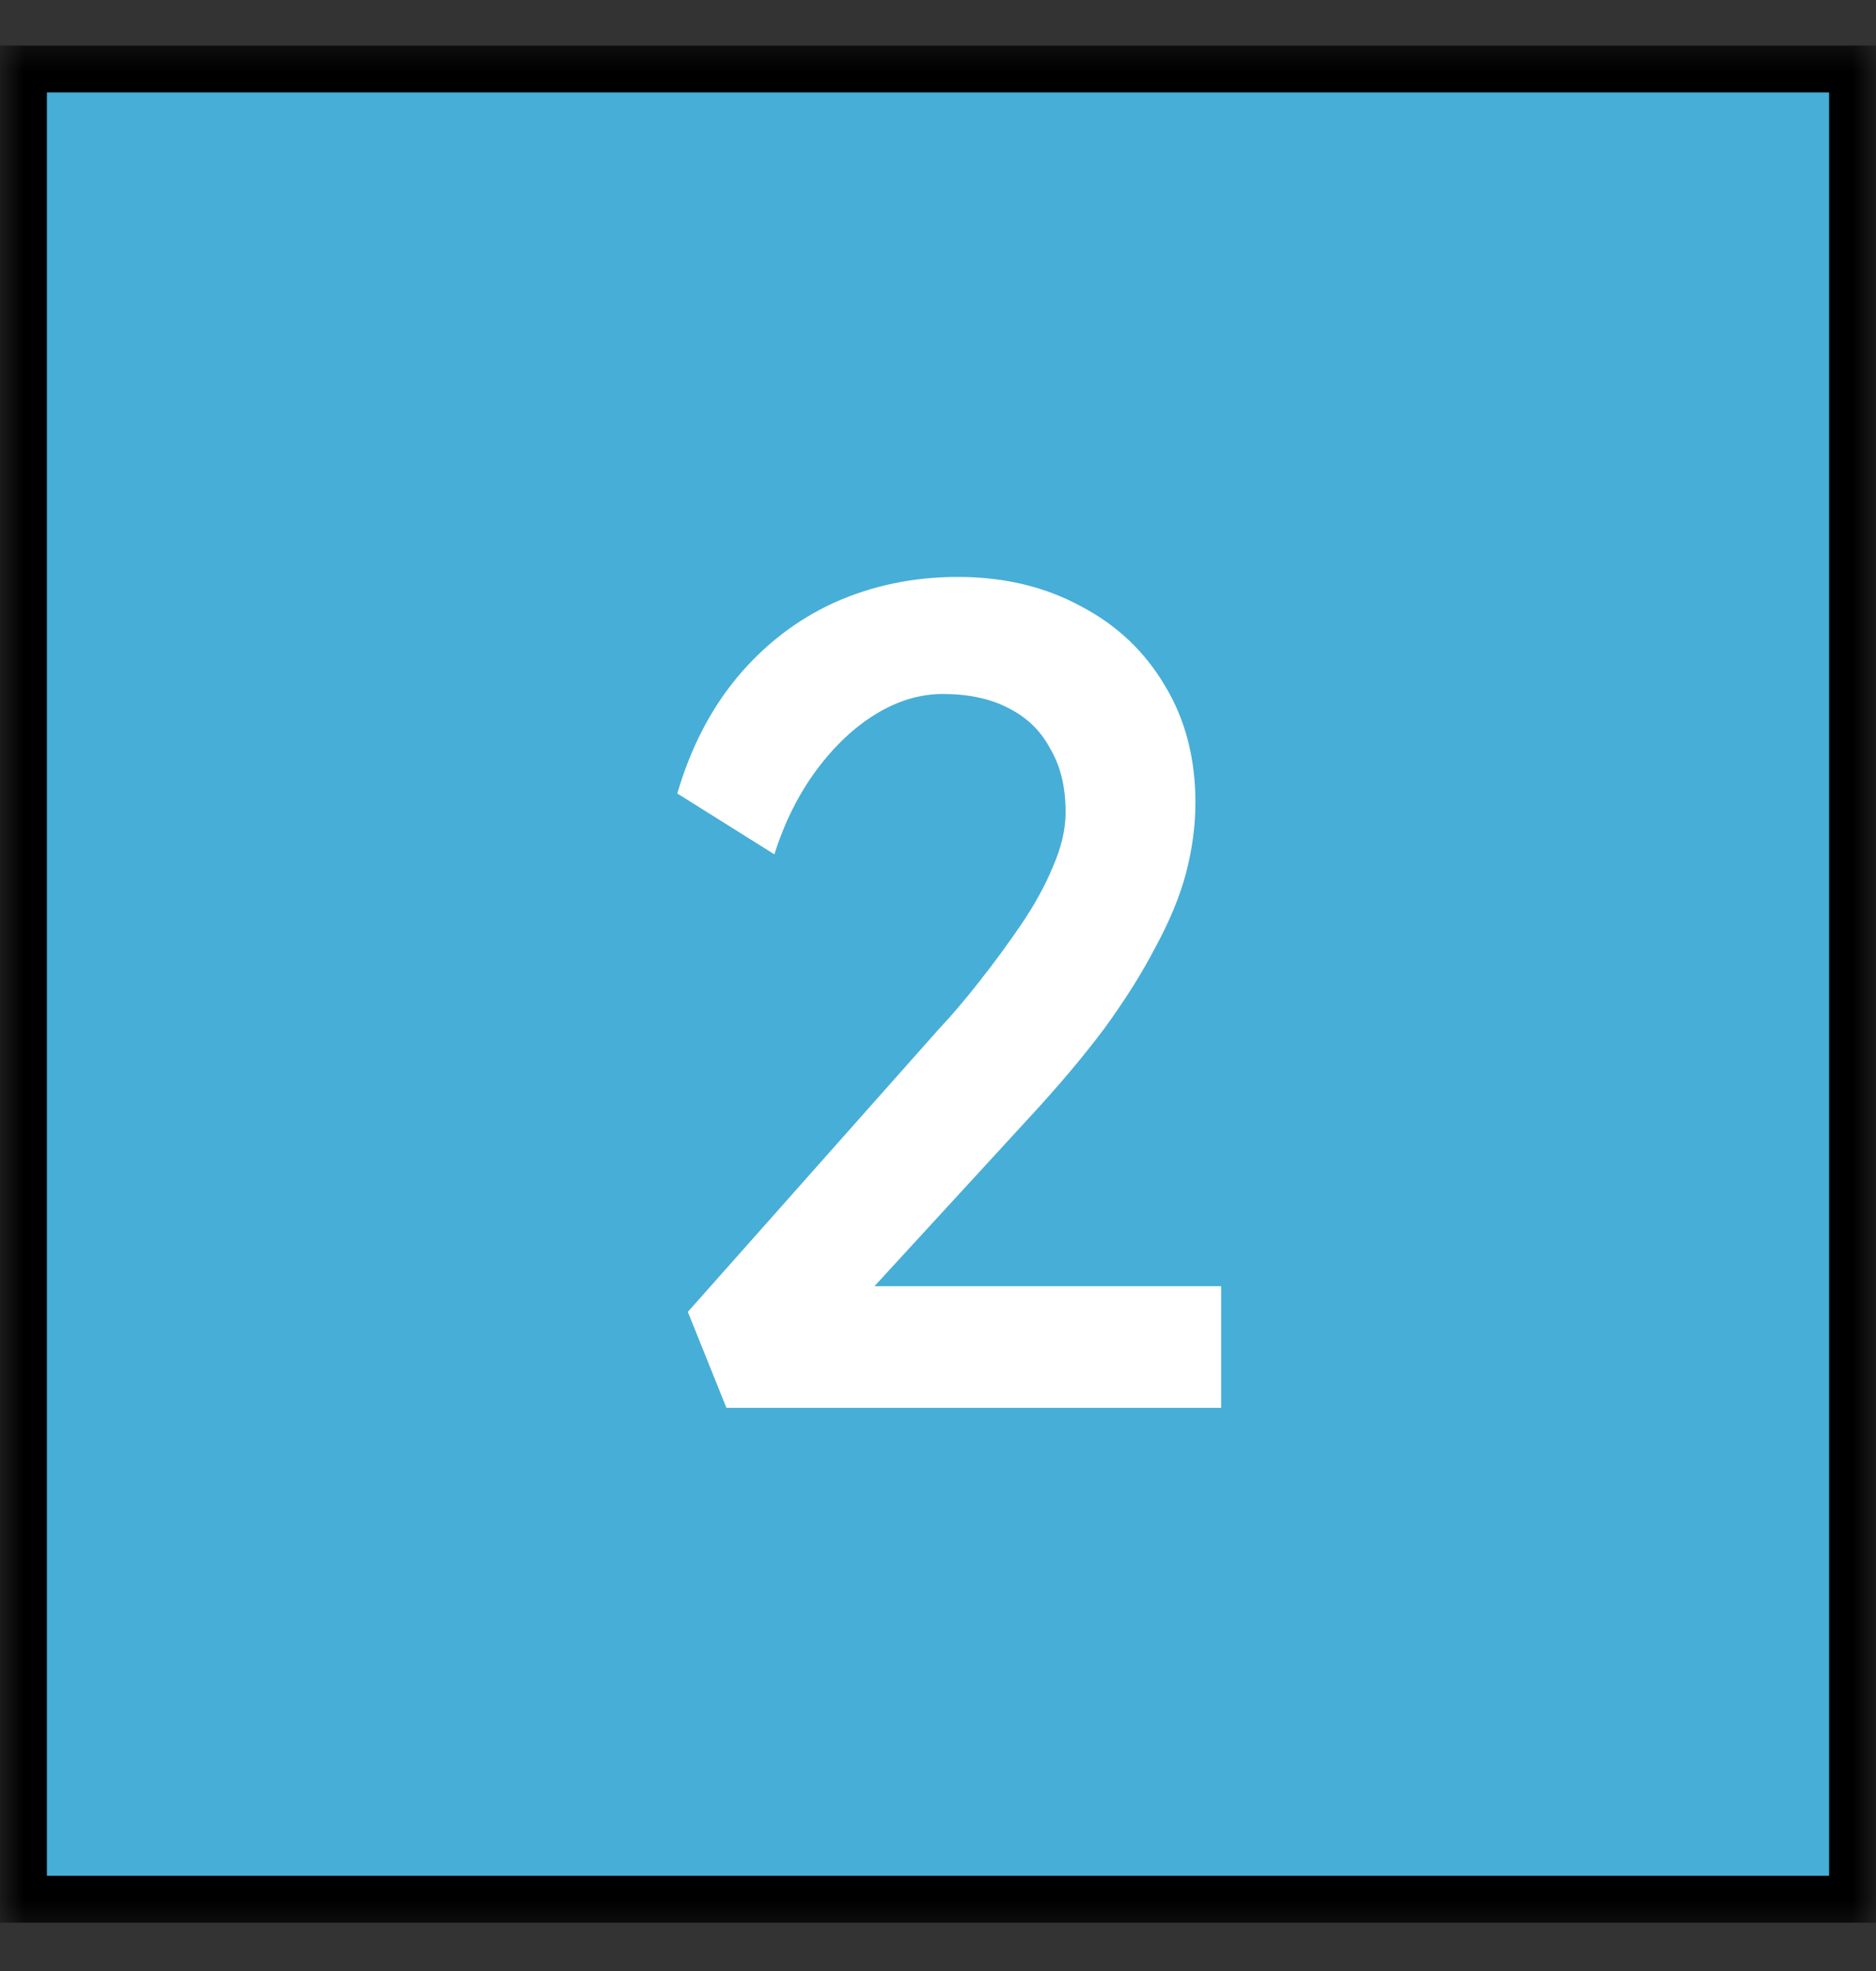 <svg width="40" height="42" viewBox="0 0 40 42" fill="none" xmlns="http://www.w3.org/2000/svg">
<rect x="0" y="0" width="40" height="42" fill="#333333" stroke="none"/>
<g clip-path="url(#clip0_470_6839)">
<mask id="mask0_470_6839" style="mask-type:luminance" maskUnits="userSpaceOnUse" x="0" y="0" width="40" height="42">
<path d="M40 0.5H0V41.5H40V0.5Z" fill="white"/>
</mask>
<g mask="url(#mask0_470_6839)">
<path d="M39.5 1.471H0.5V40.471H39.5V1.471Z" fill="#47AED7"/>
<path d="M15.489 30L14.666 27.955L20.003 21.945C20.285 21.646 20.576 21.305 20.875 20.923C21.191 20.524 21.49 20.116 21.773 19.701C22.056 19.285 22.28 18.878 22.446 18.479C22.629 18.063 22.721 17.673 22.721 17.307C22.721 16.775 22.613 16.326 22.396 15.96C22.197 15.578 21.898 15.287 21.499 15.087C21.116 14.888 20.651 14.788 20.102 14.788C19.62 14.788 19.146 14.929 18.681 15.212C18.215 15.495 17.791 15.894 17.409 16.409C17.027 16.924 16.727 17.523 16.511 18.205L14.441 16.908C14.724 15.944 15.148 15.121 15.713 14.439C16.295 13.741 16.985 13.209 17.783 12.843C18.598 12.477 19.479 12.294 20.426 12.294C21.407 12.294 22.28 12.502 23.045 12.918C23.81 13.317 24.408 13.882 24.84 14.614C25.273 15.328 25.489 16.16 25.489 17.107C25.489 17.589 25.422 18.088 25.289 18.604C25.156 19.102 24.94 19.626 24.641 20.175C24.358 20.723 23.992 21.305 23.544 21.92C23.095 22.519 22.554 23.159 21.923 23.84L17.958 28.155L17.459 27.407H26.037V30H15.489Z" fill="white"/>
<path d="M39.5 1.471H0.5V40.471H39.5V1.471Z" stroke="black"/>
</g>
</g>
<defs>
<clipPath id="clip0_470_6839">
<rect width="40" height="41" fill="white" transform="translate(0 0.5)"/>
</clipPath>
</defs>
</svg>

